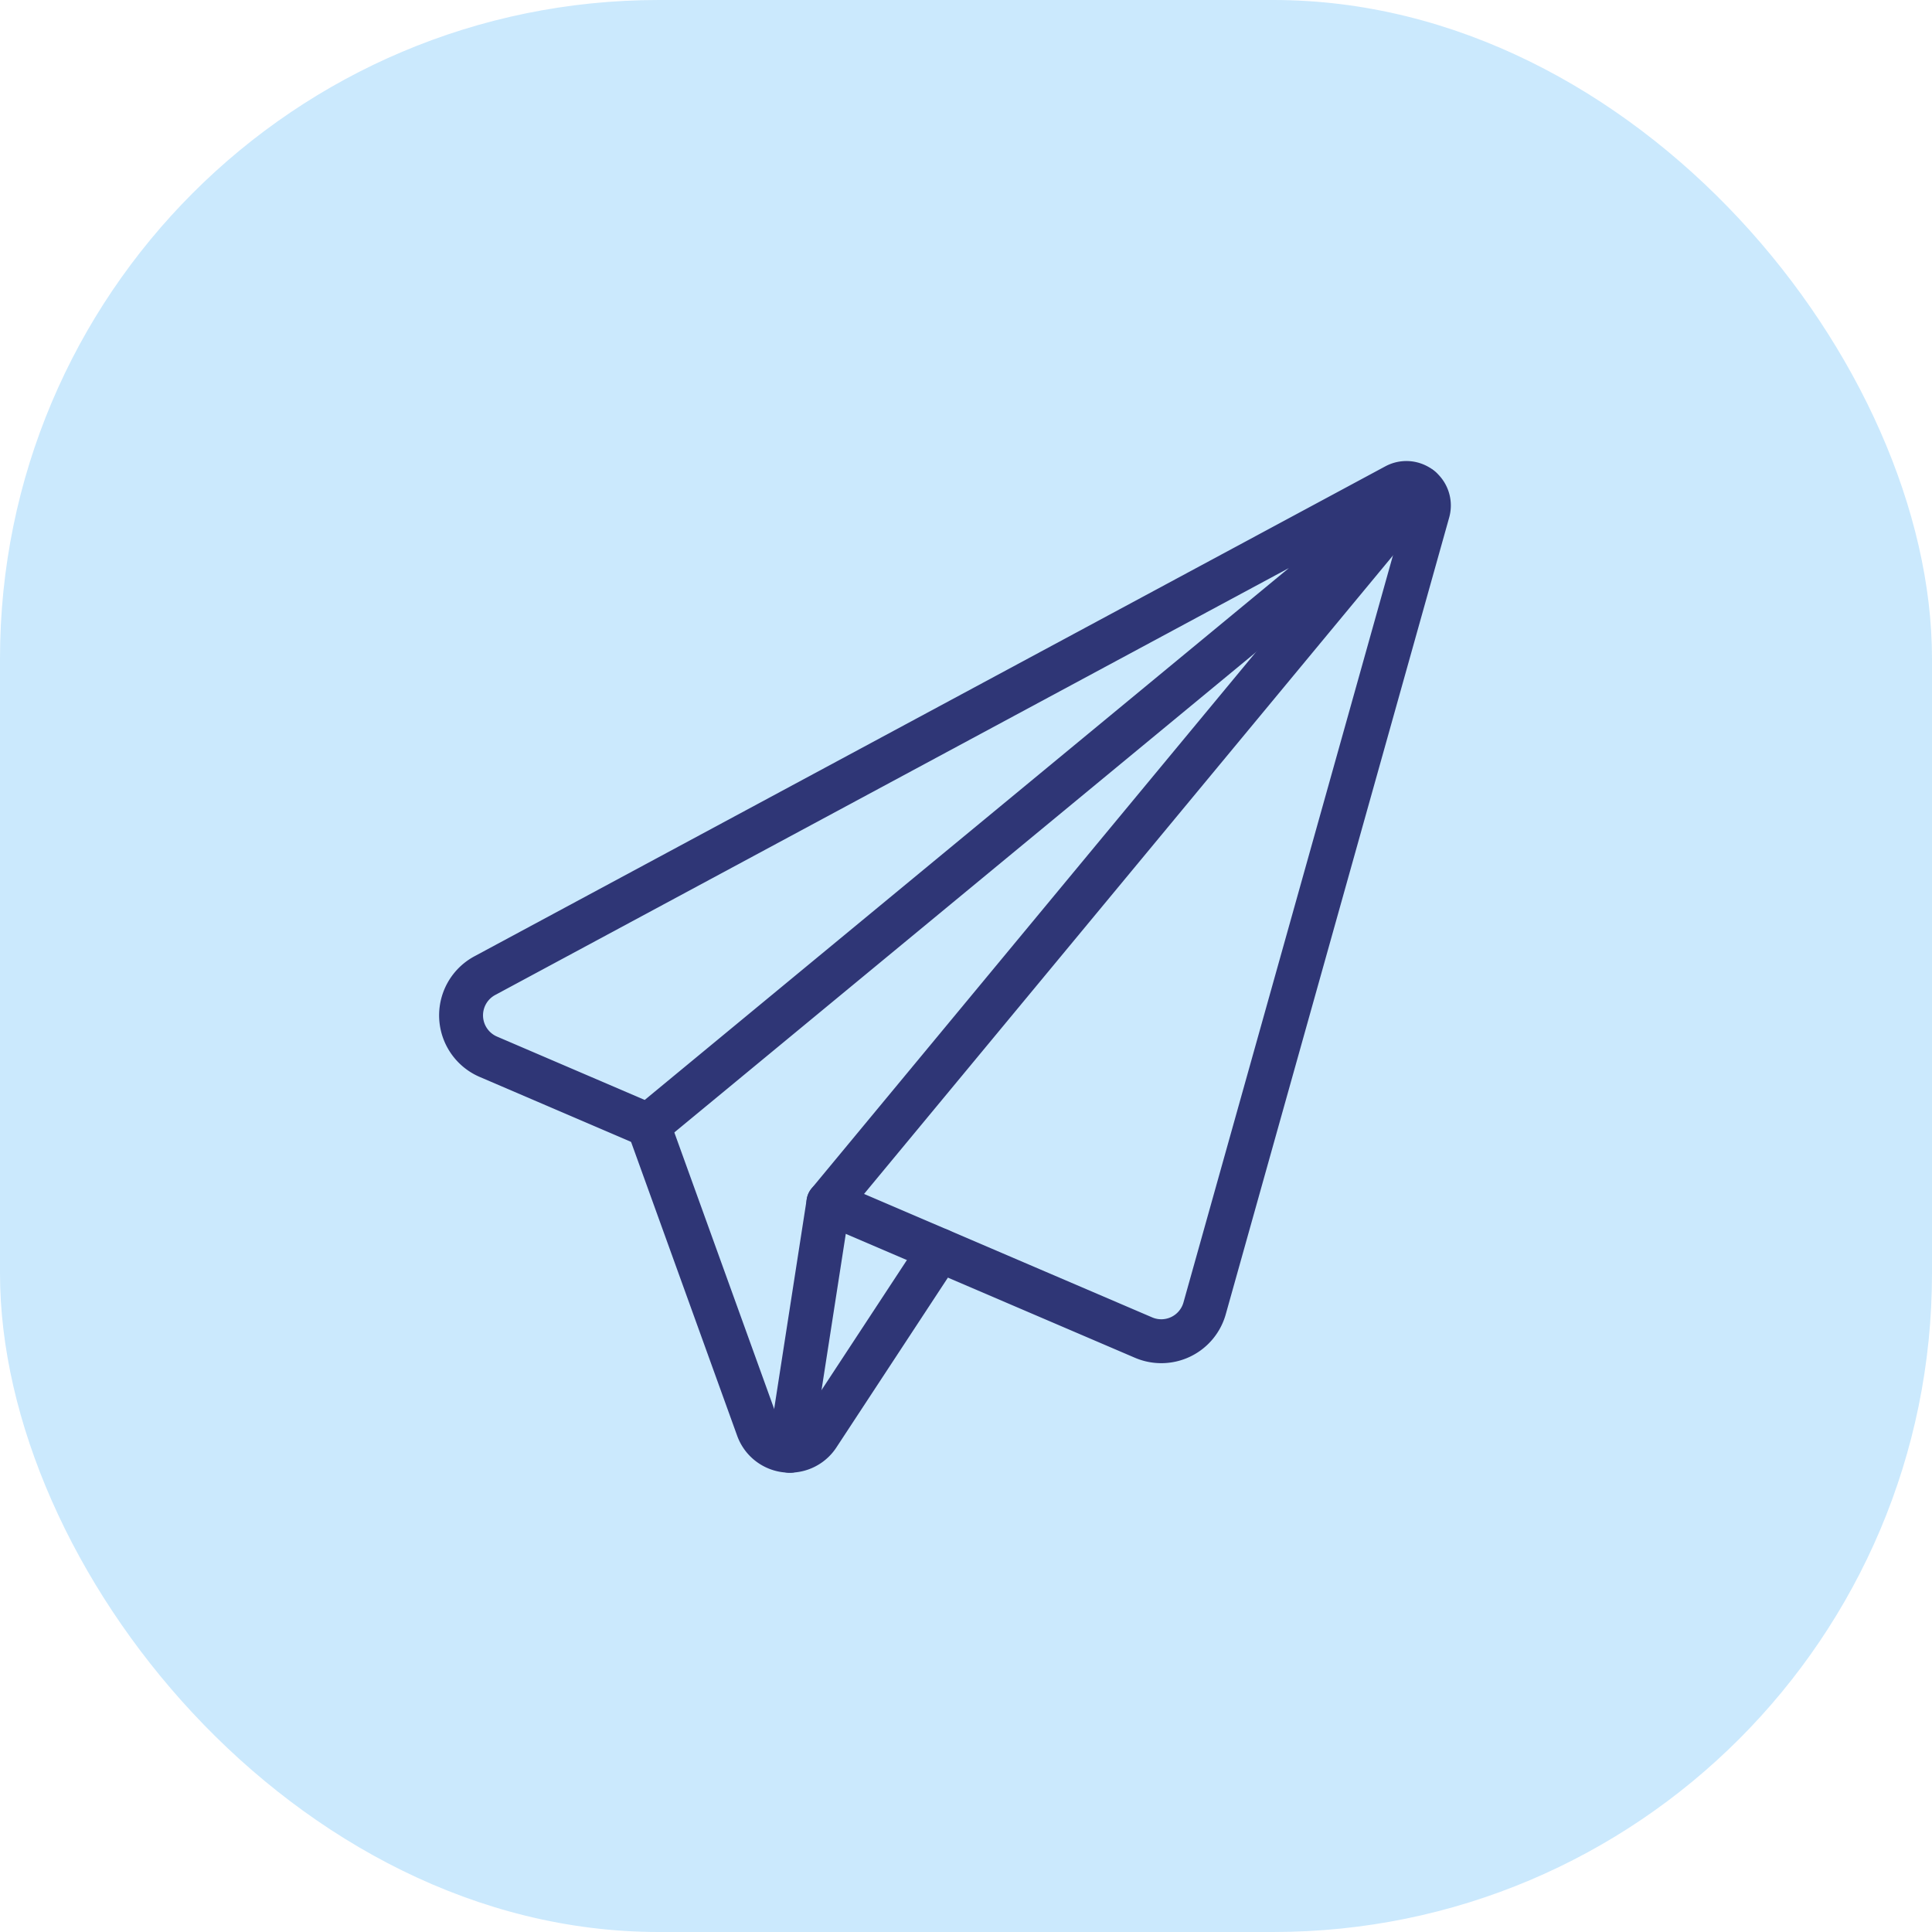 <?xml version="1.0" encoding="UTF-8"?> <svg xmlns="http://www.w3.org/2000/svg" width="88" height="88"><g fill="none" fill-rule="evenodd"><rect fill="#CBE9FD" width="88" height="88" rx="30"></rect><g stroke="#2F3676" stroke-linecap="round" stroke-linejoin="round" stroke-width="2"><path d="M29.535 51.258l35.163-29.033M37.734 54.775l14.354 6.15a2.049 2.049 0 002.783-1.34l10.174-36.281a1.025 1.025 0 00-1.474-1.181L22.079 44.441a2.053 2.053 0 00.165 3.693l7.283 3.124"></path><path d="M29.535 51.258l4.983 13.8a1.543 1.543 0 002.743.322l5.537-8.433"></path><path d="M64.698 22.225L37.734 54.773l-1.756 11.31"></path></g></g></svg> 